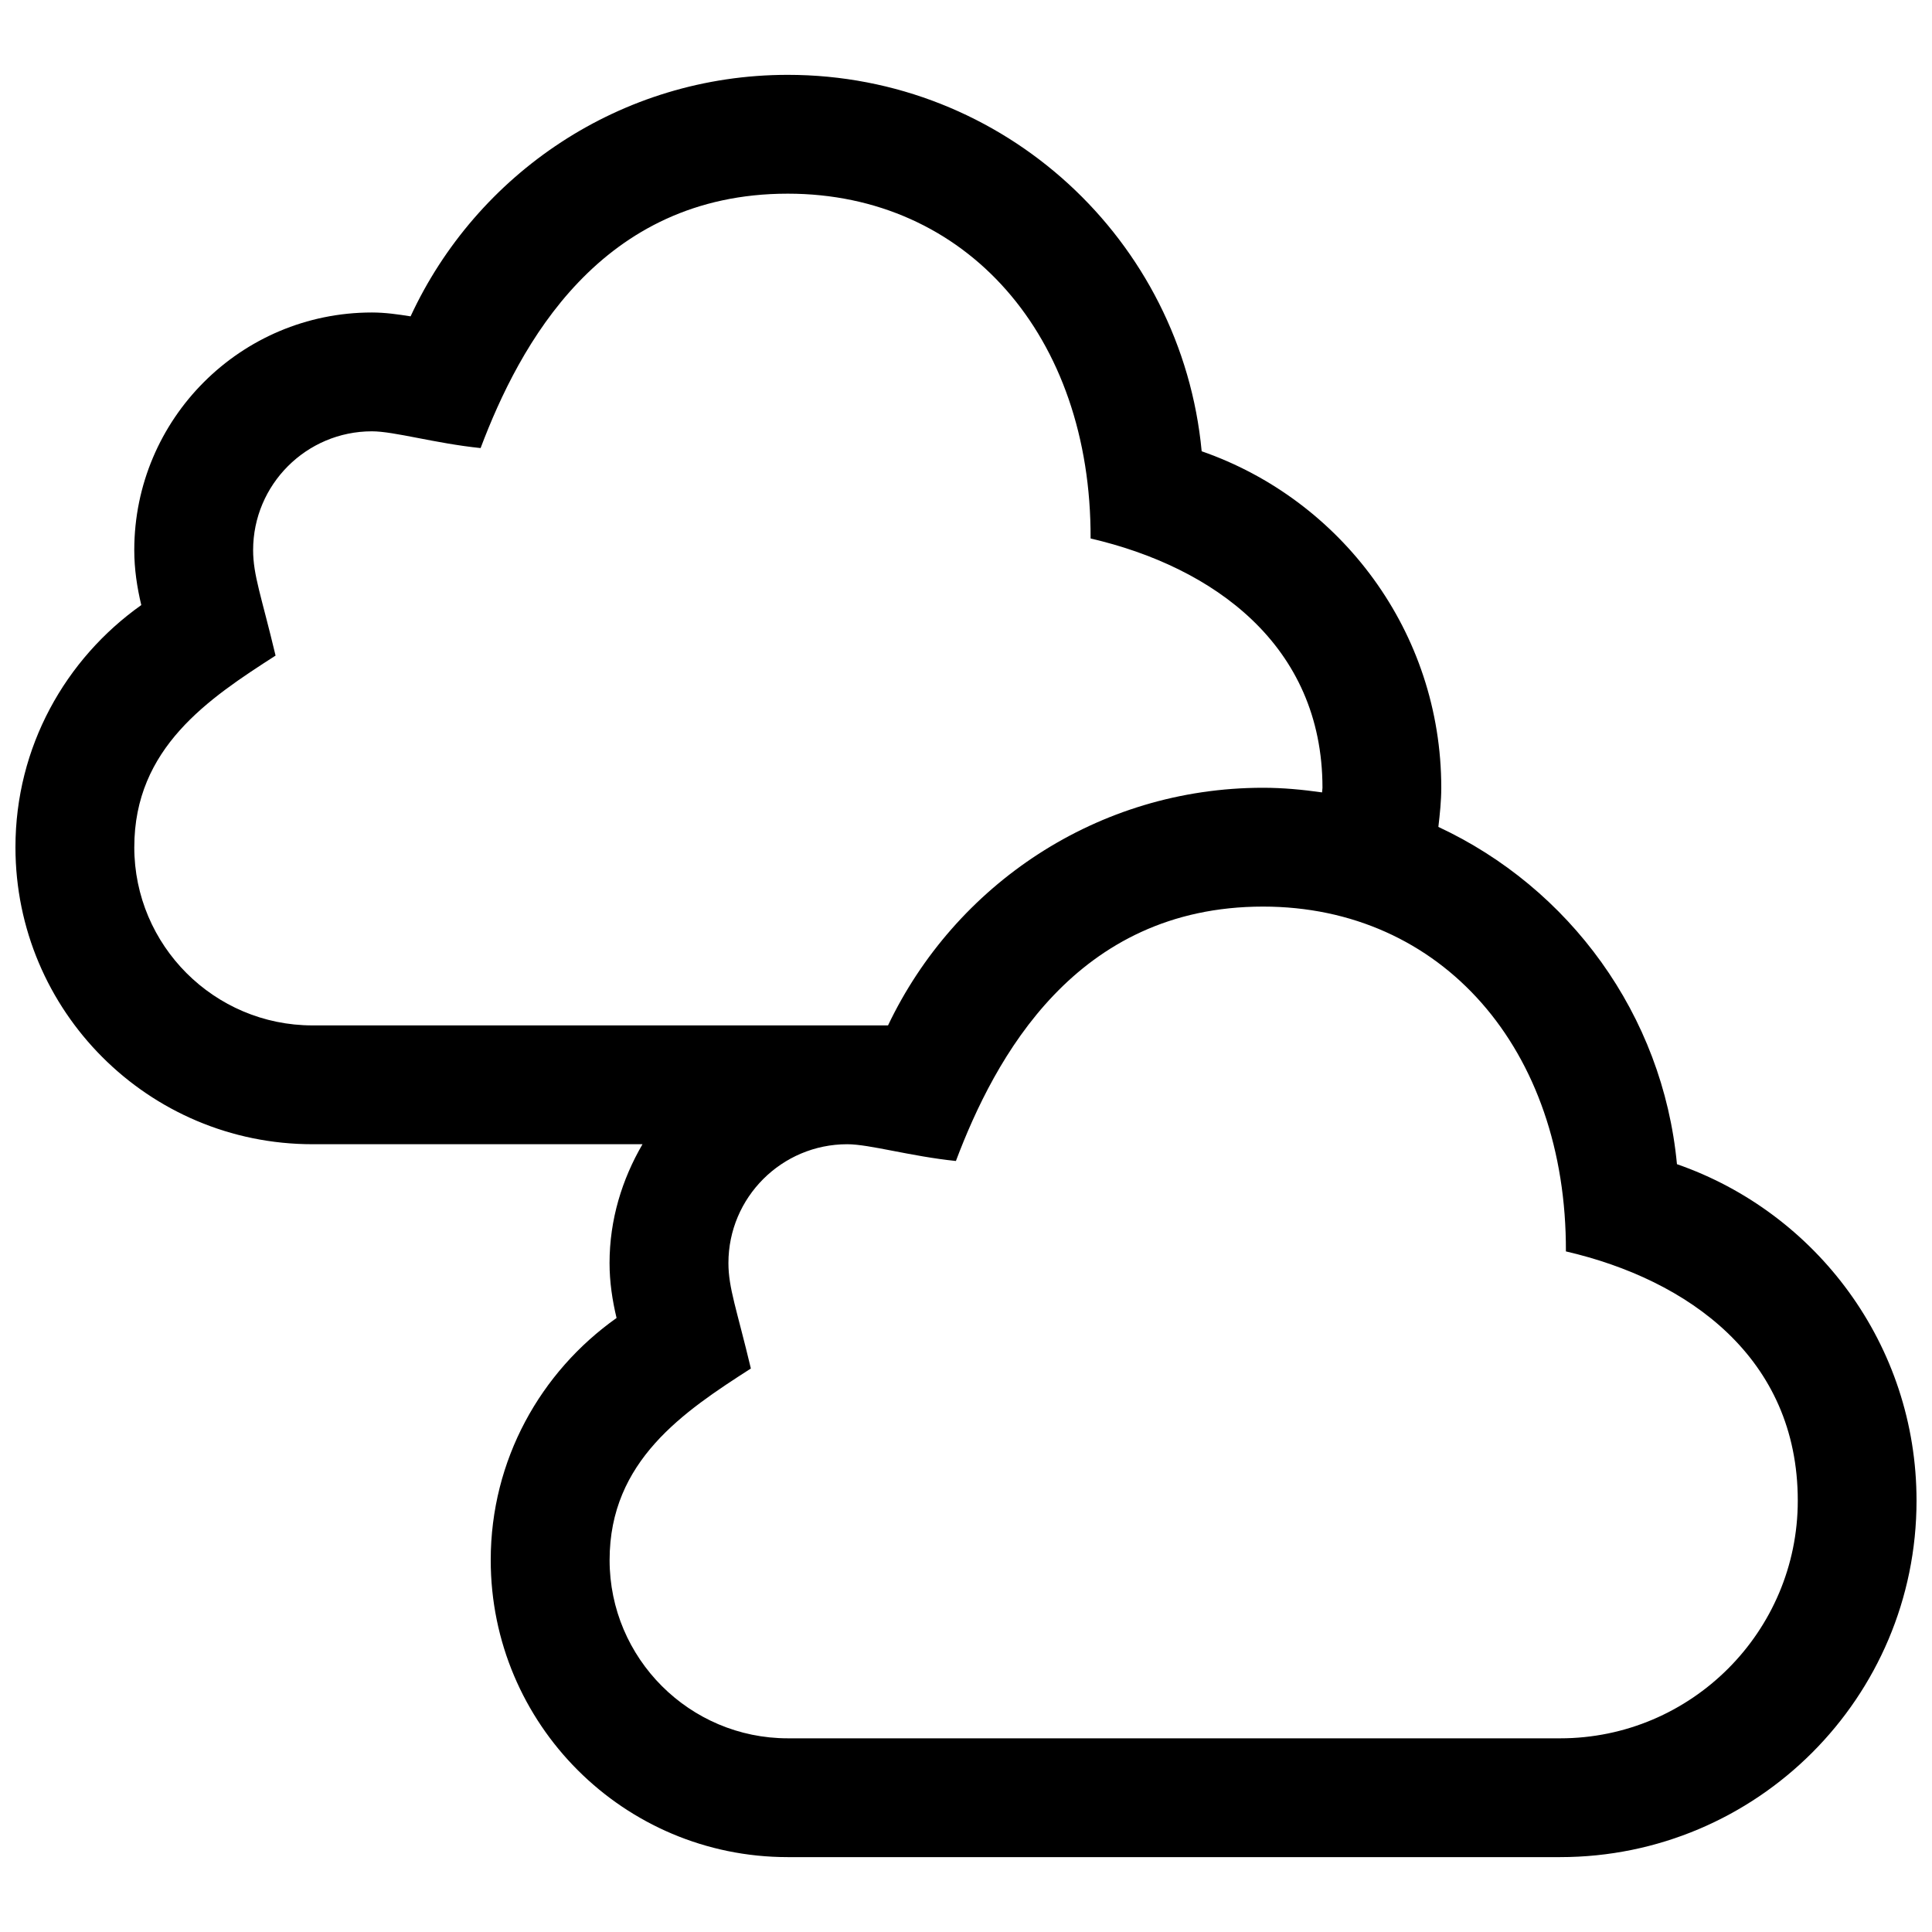 <?xml version="1.0" encoding="UTF-8"?>
<!-- Uploaded to: ICON Repo, www.iconrepo.com, Generator: ICON Repo Mixer Tools -->
<svg width="800px" height="800px" version="1.1" viewBox="144 144 512 512" xmlns="http://www.w3.org/2000/svg">
 <defs>
  <clipPath id="a">
   <path d="m148.09 163h503.81v474h-503.81z"/>
  </clipPath>
 </defs>
 <g clip-path="url(#a)">
  <path d="m588.41 452.52c-3.746-39.723-28.605-73.242-63.227-89.379 0.395-3.43 0.77-6.848 0.77-10.375 0-41.312-26.574-76.344-63.496-89.176-5.273-55.953-52.332-99.754-109.69-99.754-44.336 0-82.469 26.246-99.957 64-3.356-0.535-6.738-1.023-10.25-1.023-34.762 0-62.977 28.199-62.977 62.977 0 5.039 0.738 9.871 1.859 14.562-20.121 14.266-33.348 37.613-33.348 64.16 0 43.469 35.234 78.719 78.719 78.719h87.457c-5.414 9.289-8.734 19.965-8.734 31.488 0 5.039 0.738 9.871 1.859 14.562-20.125 14.25-33.348 37.613-33.348 64.156 0 43.484 35.234 78.719 78.719 78.719h204.67c52.16 0 94.465-42.305 94.465-94.465 0-41.293-26.559-76.34-63.496-89.172zm-408.82-84.008c0-26.324 19.68-39.359 37.438-50.773-3.731-15.652-5.949-21.305-5.949-27.949 0-17.367 14.121-31.488 31.488-31.488 5.902 0 16.734 3.195 28.797 4.441 10.312-27.316 31.723-67.418 81.41-67.418 47.23 0 80.438 37.645 80.246 91.379 32.418 7.512 61.449 28.184 61.449 66.062 0 0.41-0.094 0.805-0.109 1.227-5.117-0.723-10.312-1.227-15.633-1.227-43.926 0-81.68 25.805-99.391 62.977h-152.52c-26.039 0-47.23-21.191-47.23-47.23zm377.86 236.16h-204.67c-26.039 0-47.23-21.191-47.23-47.23 0-26.324 19.68-39.359 37.438-50.773-3.731-15.652-5.949-21.305-5.949-27.949 0-17.383 14.121-31.488 31.488-31.488 5.902 0 16.734 3.195 28.797 4.441 10.309-27.316 31.723-67.418 81.41-67.418 47.23 0 80.438 37.645 80.246 91.379 32.418 7.512 61.449 28.184 61.449 66.062 0 34.715-28.242 62.977-62.977 62.977z"/>
 </g>
</svg>